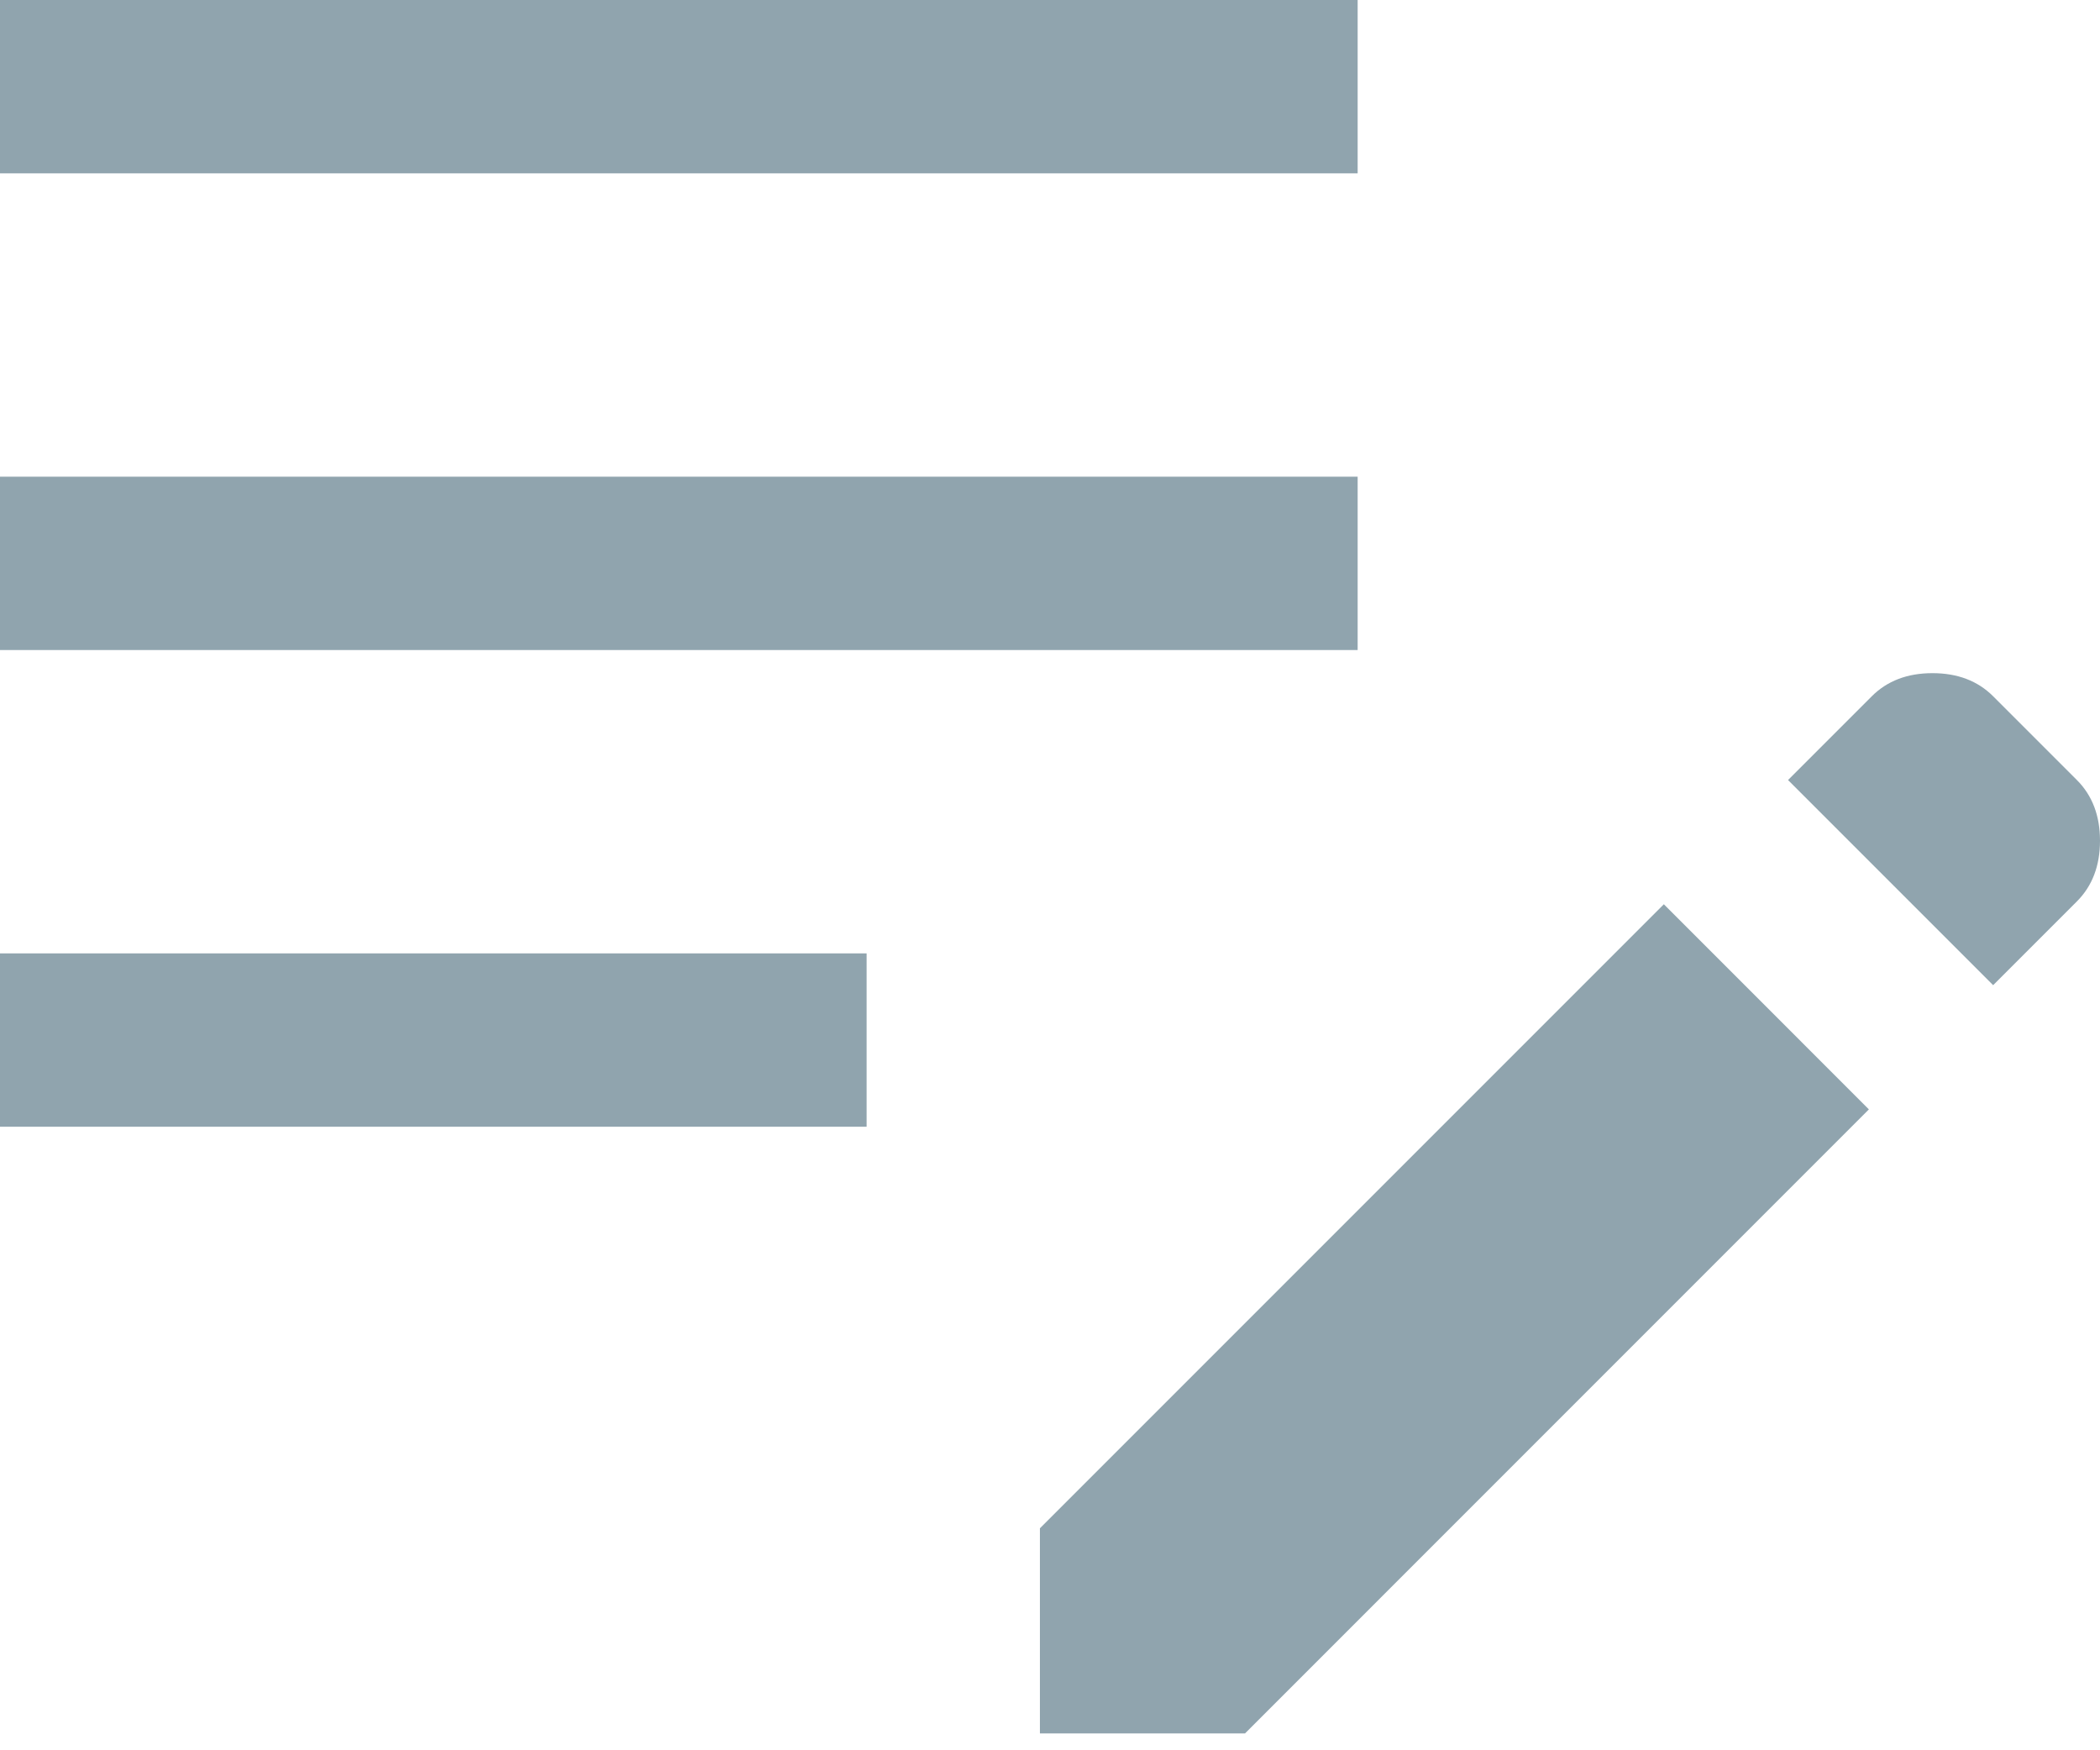 <svg width="36" height="30" viewBox="0 0 36 30" fill="none" xmlns="http://www.w3.org/2000/svg">
<path d="M17.827 29.711V26.195L28.523 15.499L32.038 19.015L21.343 29.711H17.827ZM0 19.312V16.341H14.856V19.312H0ZM34.168 16.886L30.652 13.37L32.088 11.934C32.352 11.67 32.699 11.538 33.128 11.538C33.557 11.538 33.904 11.67 34.168 11.934L35.604 13.37C35.868 13.634 36 13.981 36 14.41C36 14.839 35.868 15.186 35.604 15.45L34.168 16.886ZM0 11.142V8.171H23.274V11.142H0ZM0 2.971V0H23.274V2.971H0Z" fill="#90A4AE"/>
</svg>
